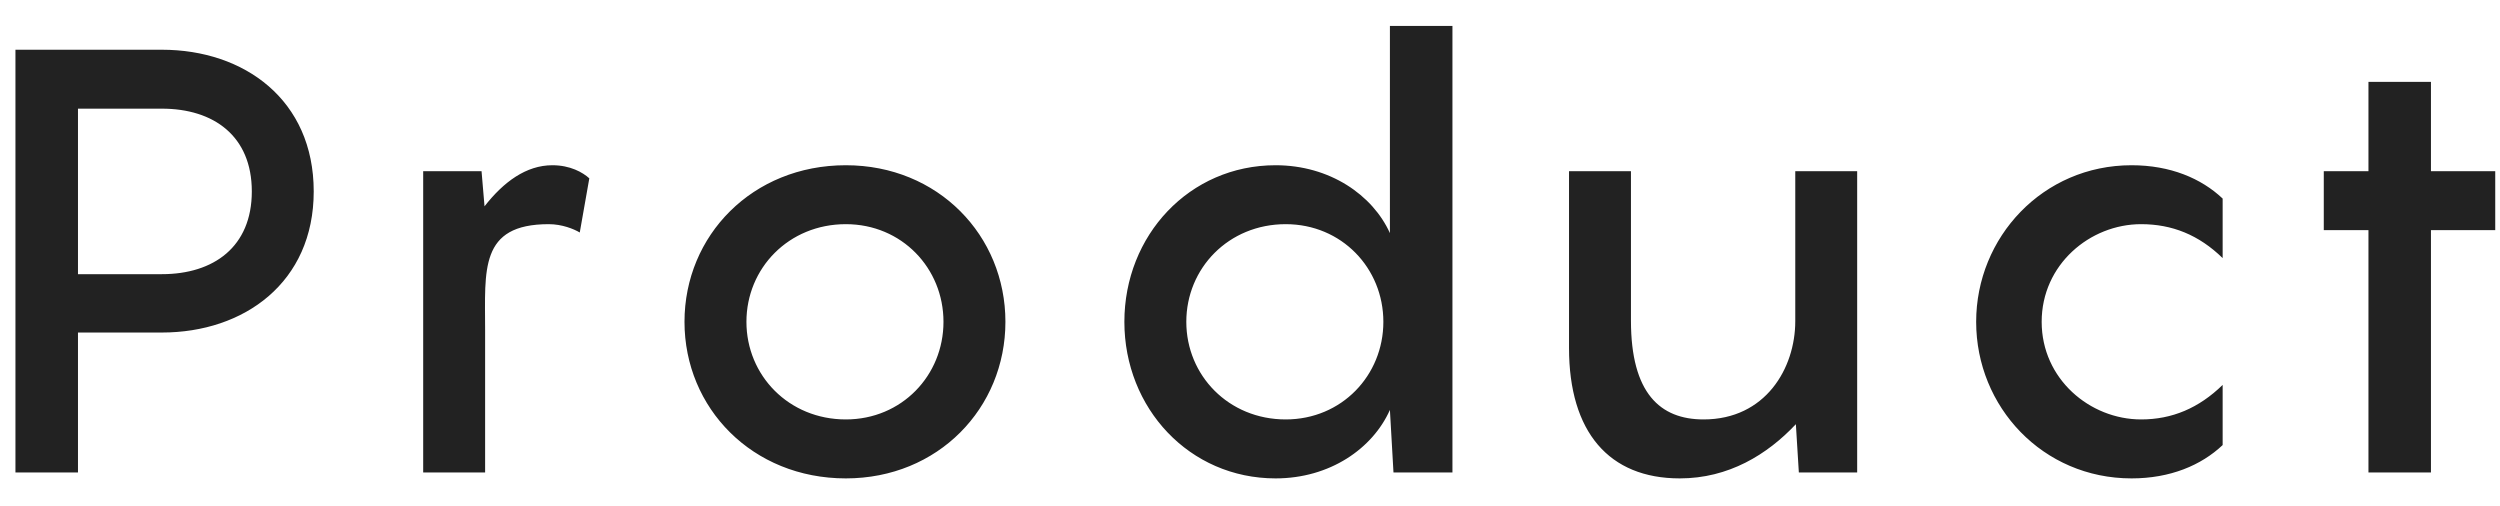 <svg
 xmlns="http://www.w3.org/2000/svg"
 xmlns:xlink="http://www.w3.org/1999/xlink"
 width="84px" height="17px">
<path fill-rule="evenodd"  fill="rgb(34, 34, 34)"
 d="M81.680,7.732 L81.680,15.874 L79.580,15.874 L79.580,7.732 L78.079,7.732 L78.079,5.752 L79.580,5.752 L79.580,2.751 L81.680,2.751 L81.680,5.752 L83.840,5.752 L83.840,7.732 L81.680,7.732 ZM71.620,16.074 C68.640,16.074 66.399,13.673 66.399,10.813 C66.399,7.972 68.640,5.552 71.620,5.552 C72.921,5.552 73.961,5.992 74.681,6.672 L74.681,8.672 C73.881,7.892 72.981,7.532 71.941,7.532 C70.220,7.532 68.600,8.892 68.600,10.813 C68.600,12.733 70.220,14.093 71.941,14.093 C72.981,14.093 73.881,13.713 74.681,12.933 L74.681,14.954 C73.961,15.634 72.921,16.074 71.620,16.074 ZM60.341,14.253 C59.381,15.274 58.080,16.074 56.440,16.074 C54.060,16.074 52.719,14.513 52.719,11.693 L52.719,5.752 L54.800,5.752 L54.800,10.773 C54.800,13.213 55.780,14.093 57.240,14.093 C59.321,14.093 60.321,12.373 60.321,10.793 L60.321,5.752 L62.401,5.752 L62.401,15.874 L60.441,15.874 L60.341,14.253 ZM46.701,13.773 C46.121,15.074 44.681,16.074 42.860,16.074 C39.960,16.074 37.779,13.713 37.779,10.813 C37.779,7.912 39.960,5.552 42.860,5.552 C44.681,5.552 46.121,6.552 46.701,7.832 L46.701,0.871 L48.802,0.871 L48.802,15.874 L46.821,15.874 L46.701,13.773 ZM43.200,7.532 C41.280,7.532 39.860,9.012 39.860,10.813 C39.860,12.613 41.280,14.093 43.200,14.093 C45.081,14.093 46.481,12.613 46.481,10.813 C46.481,9.012 45.081,7.532 43.200,7.532 ZM28.420,16.074 C25.280,16.074 22.999,13.713 22.999,10.813 C22.999,7.912 25.280,5.552 28.420,5.552 C31.521,5.552 33.782,7.912 33.782,10.813 C33.782,13.713 31.521,16.074 28.420,16.074 ZM28.420,7.532 C26.500,7.532 25.080,9.012 25.080,10.813 C25.080,12.613 26.500,14.093 28.420,14.093 C30.301,14.093 31.701,12.613 31.701,10.813 C31.701,9.012 30.301,7.532 28.420,7.532 ZM18.440,7.532 C16.1,7.532 16.300,9.072 16.300,11.093 L16.300,15.874 L14.219,15.874 L14.219,5.752 L16.180,5.752 L16.280,6.932 C16.920,6.112 17.680,5.552 18.560,5.552 C19.160,5.552 19.580,5.792 19.801,5.992 L19.480,7.812 C19.280,7.692 18.880,7.532 18.440,7.532 ZM5.440,11.173 L2.620,11.173 L2.620,15.874 L0.519,15.874 L0.519,1.671 L5.440,1.671 C8.201,1.671 10.541,3.351 10.541,6.432 C10.541,9.492 8.201,11.173 5.440,11.173 ZM5.440,3.651 L2.620,3.651 L2.620,9.212 L5.440,9.212 C7.181,9.212 8.461,8.292 8.461,6.432 C8.461,4.571 7.181,3.651 5.440,3.651 Z"/>
</svg>
